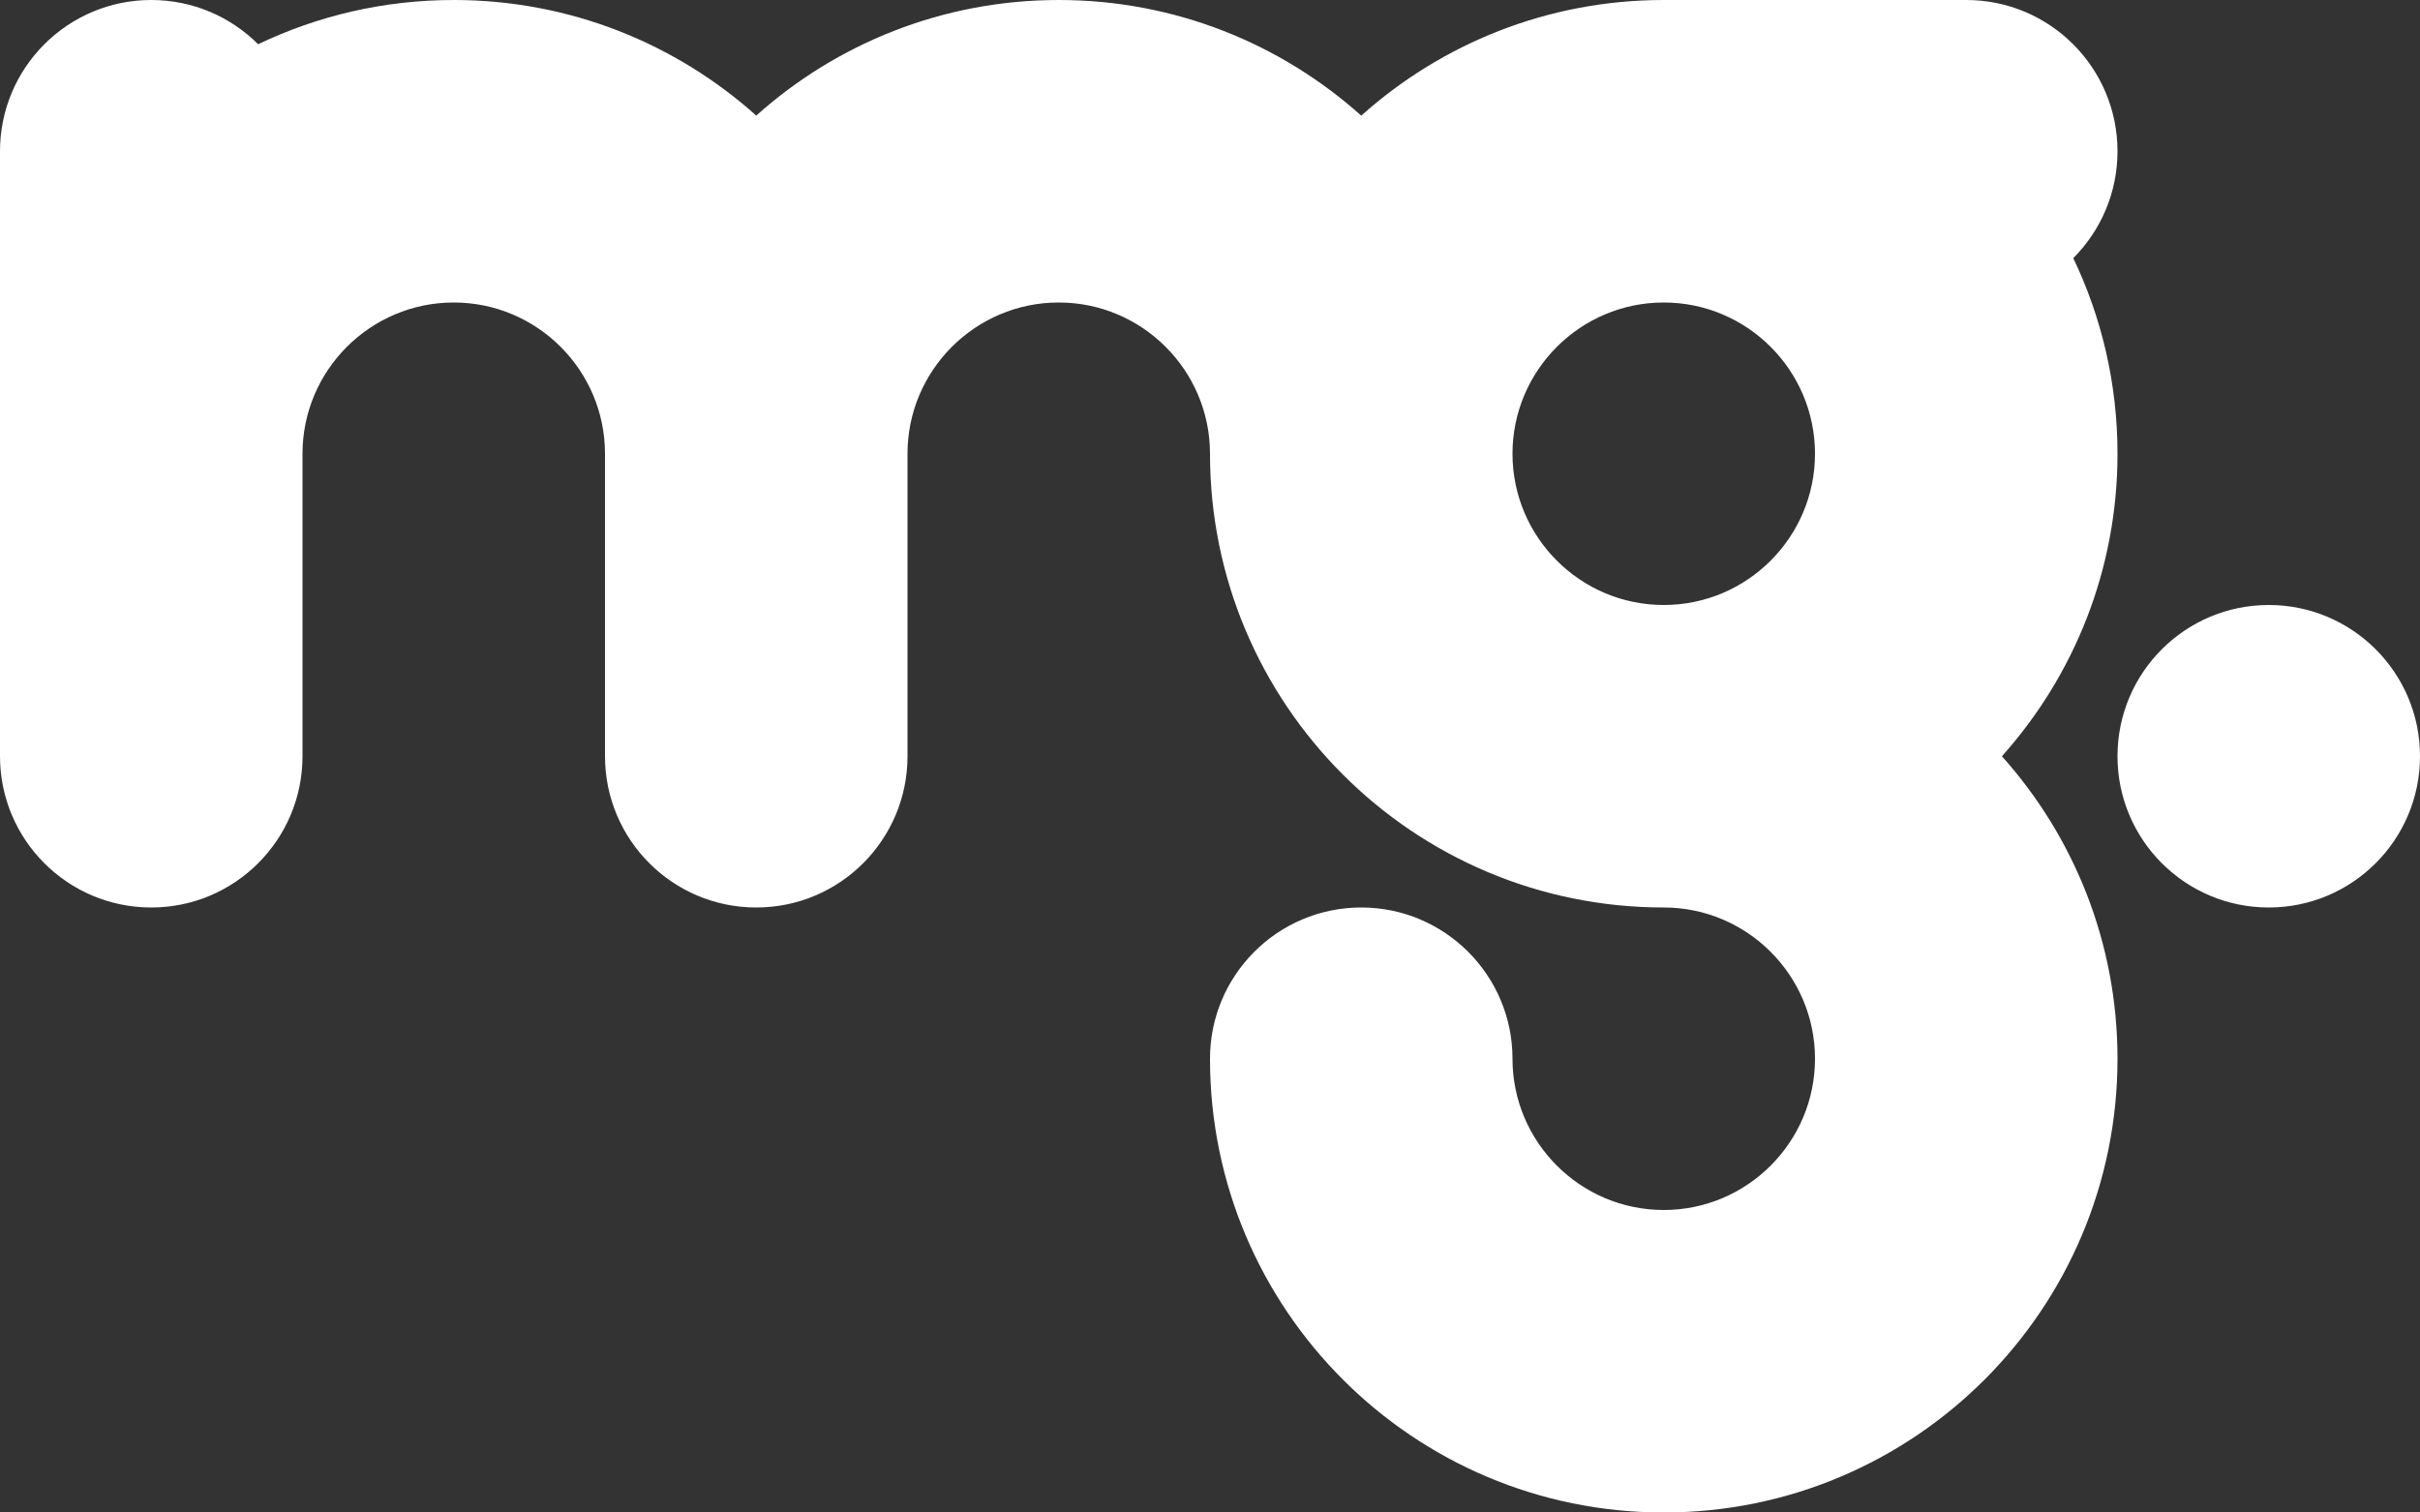 <?xml version="1.0" encoding="UTF-8"?>
<svg id="Layer_1" xmlns="http://www.w3.org/2000/svg" viewBox="0 0 800 500">
  <rect x="0" y="0" width="800" height="500" fill="#333333" stroke="none"/>
  <defs>
    <style>
      .cls-1 {
        fill: #fff;
      }
    </style>
  </defs>
  <path class="cls-1" d="M700,150c0-23.16-5.25-45.09-14.62-64.67,9.03-9.05,14.62-21.54,14.62-35.33,0-27.62-22.39-50-50-50h-100c-38.43,0-73.46,14.47-100,38.23C423.46,14.47,388.42,0,350,0s-73.46,14.45-100,38.21C223.46,14.45,188.42,0,150,0,126.84,0,104.91,5.25,85.33,14.62,76.29,5.59,63.8,0,50,0,22.39,0,0,22.39,0,50v200c0,27.61,22.39,50,50,50s50-22.38,50-50v-100c0-27.57,22.43-50,50-50s50,22.43,50,50v100c0,27.61,22.39,50,50,50s50-22.38,50-50v-100c0-27.57,22.43-50,50-50s50,22.43,50,50h0c0,82.84,67.16,150,150,150,27.57,0,50,22.43,50,50s-22.43,50-50,50-50-22.43-50-50-22.39-50-50-50-50,22.38-50,50c0,82.84,67.16,150,150,150s150-67.16,150-150c0-38.42-14.45-73.46-38.21-100,23.75-26.54,38.21-61.58,38.21-100ZM550,200c-27.57,0-50-22.43-50-50s22.43-50,50-50,50,22.43,50,50-22.43,50-50,50ZM800,250c0,27.62-22.39,50-50,50s-50-22.38-50-50,22.39-50,50-50,50,22.39,50,50Z"/>
</svg>